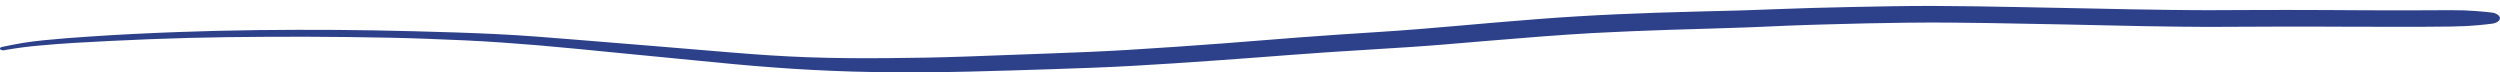 <?xml version="1.0" encoding="UTF-8"?> <svg xmlns="http://www.w3.org/2000/svg" width="276" height="8" viewBox="0 0 276 8" fill="none"><path d="M271.693 1.141C271.434 1.138 271.177 1.134 270.918 1.13C270.576 1.126 270.233 1.125 269.888 1.127C268.44 1.134 266.989 1.141 265.541 1.144C262.616 1.15 259.686 1.126 256.758 1.11C253.911 1.096 251.067 1.094 248.22 1.108C246.717 1.116 245.214 1.125 243.711 1.126C242.329 1.126 240.947 1.108 239.563 1.093C236.652 1.059 233.746 1.003 230.837 0.937C228.052 0.875 225.27 0.825 222.487 0.774C219.481 0.72 216.475 0.663 213.469 0.655C210.508 0.648 207.549 0.709 204.596 0.769C201.639 0.827 198.688 0.91 195.741 1.023C194.419 1.074 193.097 1.129 191.772 1.164C190.319 1.202 188.863 1.237 187.41 1.273C181.503 1.422 175.593 1.651 169.752 2.109C166.729 2.346 163.711 2.6 160.698 2.869C157.948 3.114 155.194 3.339 152.421 3.516C149.408 3.709 146.397 3.907 143.391 4.134C140.675 4.338 137.971 4.57 135.255 4.775C131.609 5.051 127.961 5.302 124.303 5.523C122.945 5.598 121.59 5.673 120.229 5.731C118.724 5.794 117.216 5.851 115.708 5.908C112.695 6.017 109.684 6.136 106.668 6.241C103.824 6.342 100.97 6.397 98.119 6.416C96.627 6.425 95.139 6.434 93.65 6.419C92.166 6.407 90.686 6.372 89.205 6.321C86.346 6.221 83.499 6.022 80.662 5.787C77.844 5.554 75.026 5.317 72.205 5.085C69.356 4.85 66.507 4.619 63.655 4.388C60.725 4.151 57.793 3.908 54.846 3.766C51.819 3.619 48.789 3.529 45.754 3.451C42.905 3.378 40.053 3.32 37.202 3.302C31.313 3.266 25.425 3.319 19.558 3.54C16.314 3.66 13.075 3.817 9.852 4.038C9.043 4.095 8.23 4.147 7.421 4.211C6.522 4.284 5.631 4.363 4.736 4.452C3.99 4.525 3.25 4.629 2.52 4.739C2.146 4.796 1.785 4.866 1.419 4.936C1.169 4.983 0.924 5.036 0.681 5.087C0.501 5.125 0.341 5.145 0.175 5.196C-0.046 5.265 -0.075 5.46 0.175 5.53C0.296 5.564 0.415 5.566 0.539 5.535C0.574 5.526 0.61 5.516 0.646 5.507C0.95 5.468 1.247 5.414 1.547 5.364C1.856 5.313 2.173 5.274 2.484 5.23C3.117 5.14 3.768 5.084 4.408 5.023C5.611 4.904 6.832 4.825 8.047 4.743C13.695 4.418 19.367 4.173 25.063 4.103C27.998 4.068 30.935 4.048 33.872 4.056C36.914 4.065 39.951 4.102 42.993 4.162C45.737 4.219 48.48 4.328 51.219 4.451C53.99 4.574 56.744 4.784 59.493 5.007C62.35 5.259 65.194 5.534 68.036 5.818C70.833 6.096 73.632 6.363 76.431 6.636C77.965 6.787 79.499 6.936 81.036 7.082C82.489 7.22 83.951 7.334 85.412 7.446C88.311 7.666 91.217 7.812 94.135 7.902C95.517 7.945 96.901 7.959 98.285 7.975C99.726 7.992 101.172 7.99 102.614 7.978C105.66 7.95 108.695 7.868 111.734 7.776C114.674 7.686 117.613 7.592 120.548 7.481C123.523 7.37 126.491 7.197 129.447 7.003C132.508 6.802 135.564 6.585 138.618 6.357C141.317 6.153 144.017 5.94 146.723 5.759C149.732 5.558 152.75 5.384 155.763 5.186C158.519 5.006 161.257 4.758 163.996 4.528C166.096 4.351 168.196 4.182 170.304 4.02C172.123 3.879 173.952 3.763 175.781 3.652C178.627 3.507 181.474 3.382 184.33 3.292C187.227 3.2 190.131 3.129 193.025 3.02C194.521 2.963 196.015 2.892 197.511 2.828C198.964 2.767 200.427 2.728 201.882 2.687C204.736 2.606 207.592 2.536 210.446 2.507C213.379 2.474 216.306 2.489 219.241 2.54C222.133 2.59 225.03 2.642 227.922 2.699C230.854 2.755 233.786 2.837 236.719 2.888C239.501 2.935 242.289 2.976 245.071 2.963C247.442 2.951 249.816 2.939 252.189 2.935C254.653 2.928 257.119 2.943 259.581 2.952C262.066 2.963 264.552 2.969 267.034 2.962C268.188 2.959 269.341 2.944 270.495 2.932C270.809 2.929 271.123 2.914 271.432 2.904C271.803 2.894 272.169 2.887 272.535 2.86C272.852 2.836 273.168 2.813 273.482 2.79C274.036 2.749 274.574 2.681 275.116 2.616C275.629 2.556 275.991 2.29 275.991 2.013C275.991 1.899 275.936 1.789 275.827 1.689C275.684 1.557 275.406 1.417 275.113 1.387C274.514 1.326 273.917 1.253 273.308 1.217C272.904 1.194 272.502 1.17 272.098 1.147C272.045 1.144 271.993 1.141 271.938 1.141C271.865 1.142 271.777 1.144 271.693 1.141Z" fill="#2D418A"></path></svg> 
